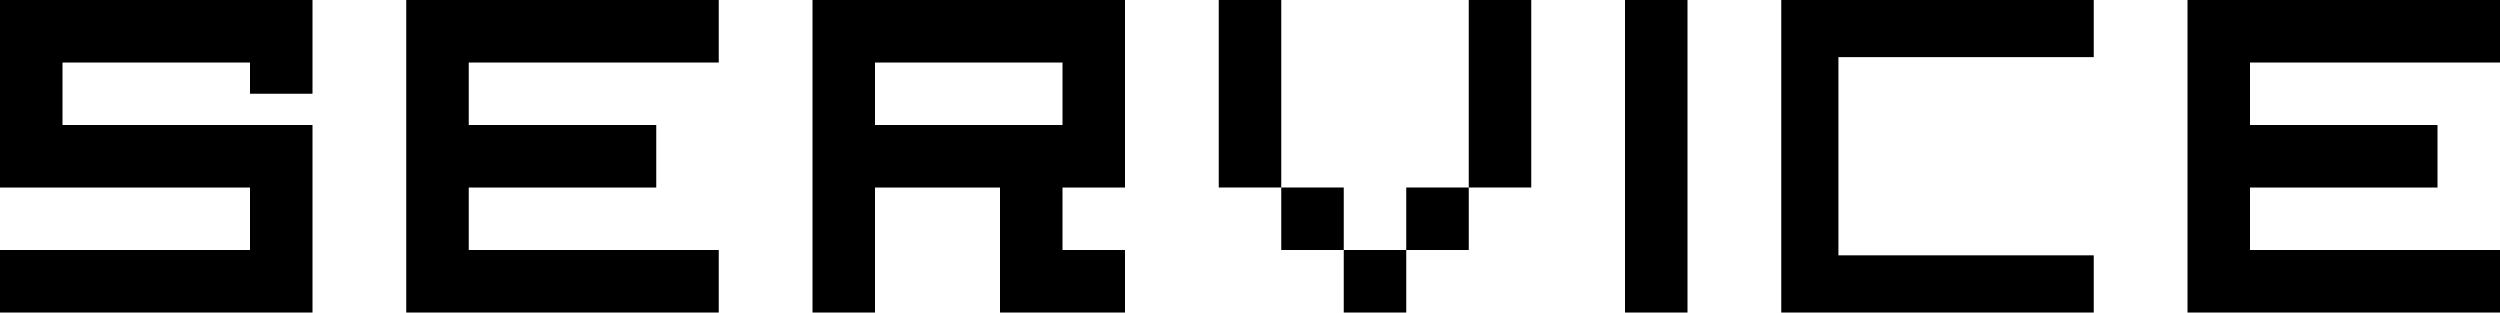 <svg id="グループ_25631" data-name="グループ 25631" xmlns="http://www.w3.org/2000/svg" width="359.999" height="45" viewBox="0 0 359.999 45">
  <path id="パス_95395" data-name="パス 95395" d="M58.5,0V45h45V36h-36V27h27V18h-27V9h36V0Z"/>
  <path id="パス_95396" data-name="パス 95396" d="M315,0V45h45V36H324V27h27V18H324V9h36V0Z"/>
  <path id="パス_95397" data-name="パス 95397" d="M0,0V27H36v9H0v9H45V18H9V9H36v4.5h9V0Z"/>
  <path id="パス_95398" data-name="パス 95398" d="M256.5,0V45h45v-8.23H264.731V8.23H301.5V0Z"/>
  <rect id="長方形_16457" data-name="長方形 16457" width="9" height="45" transform="translate(234)"/>
  <path id="パス_95399" data-name="パス 95399" d="M126,9h27v9H126Zm-9-9V45h9V27h18V45h18V36h-9V27h9V0Z"/>
  <rect id="長方形_16458" data-name="長方形 16458" width="9" height="9" transform="translate(193.5 36)"/>
  <rect id="長方形_16459" data-name="長方形 16459" width="9" height="27" transform="translate(175.5)"/>
  <rect id="長方形_16460" data-name="長方形 16460" width="9" height="27" transform="translate(211.5)"/>
  <rect id="長方形_16461" data-name="長方形 16461" width="9" height="9" transform="translate(202.5 27)"/>
  <rect id="長方形_16462" data-name="長方形 16462" width="9" height="9" transform="translate(184.5 27)"/>
</svg>
